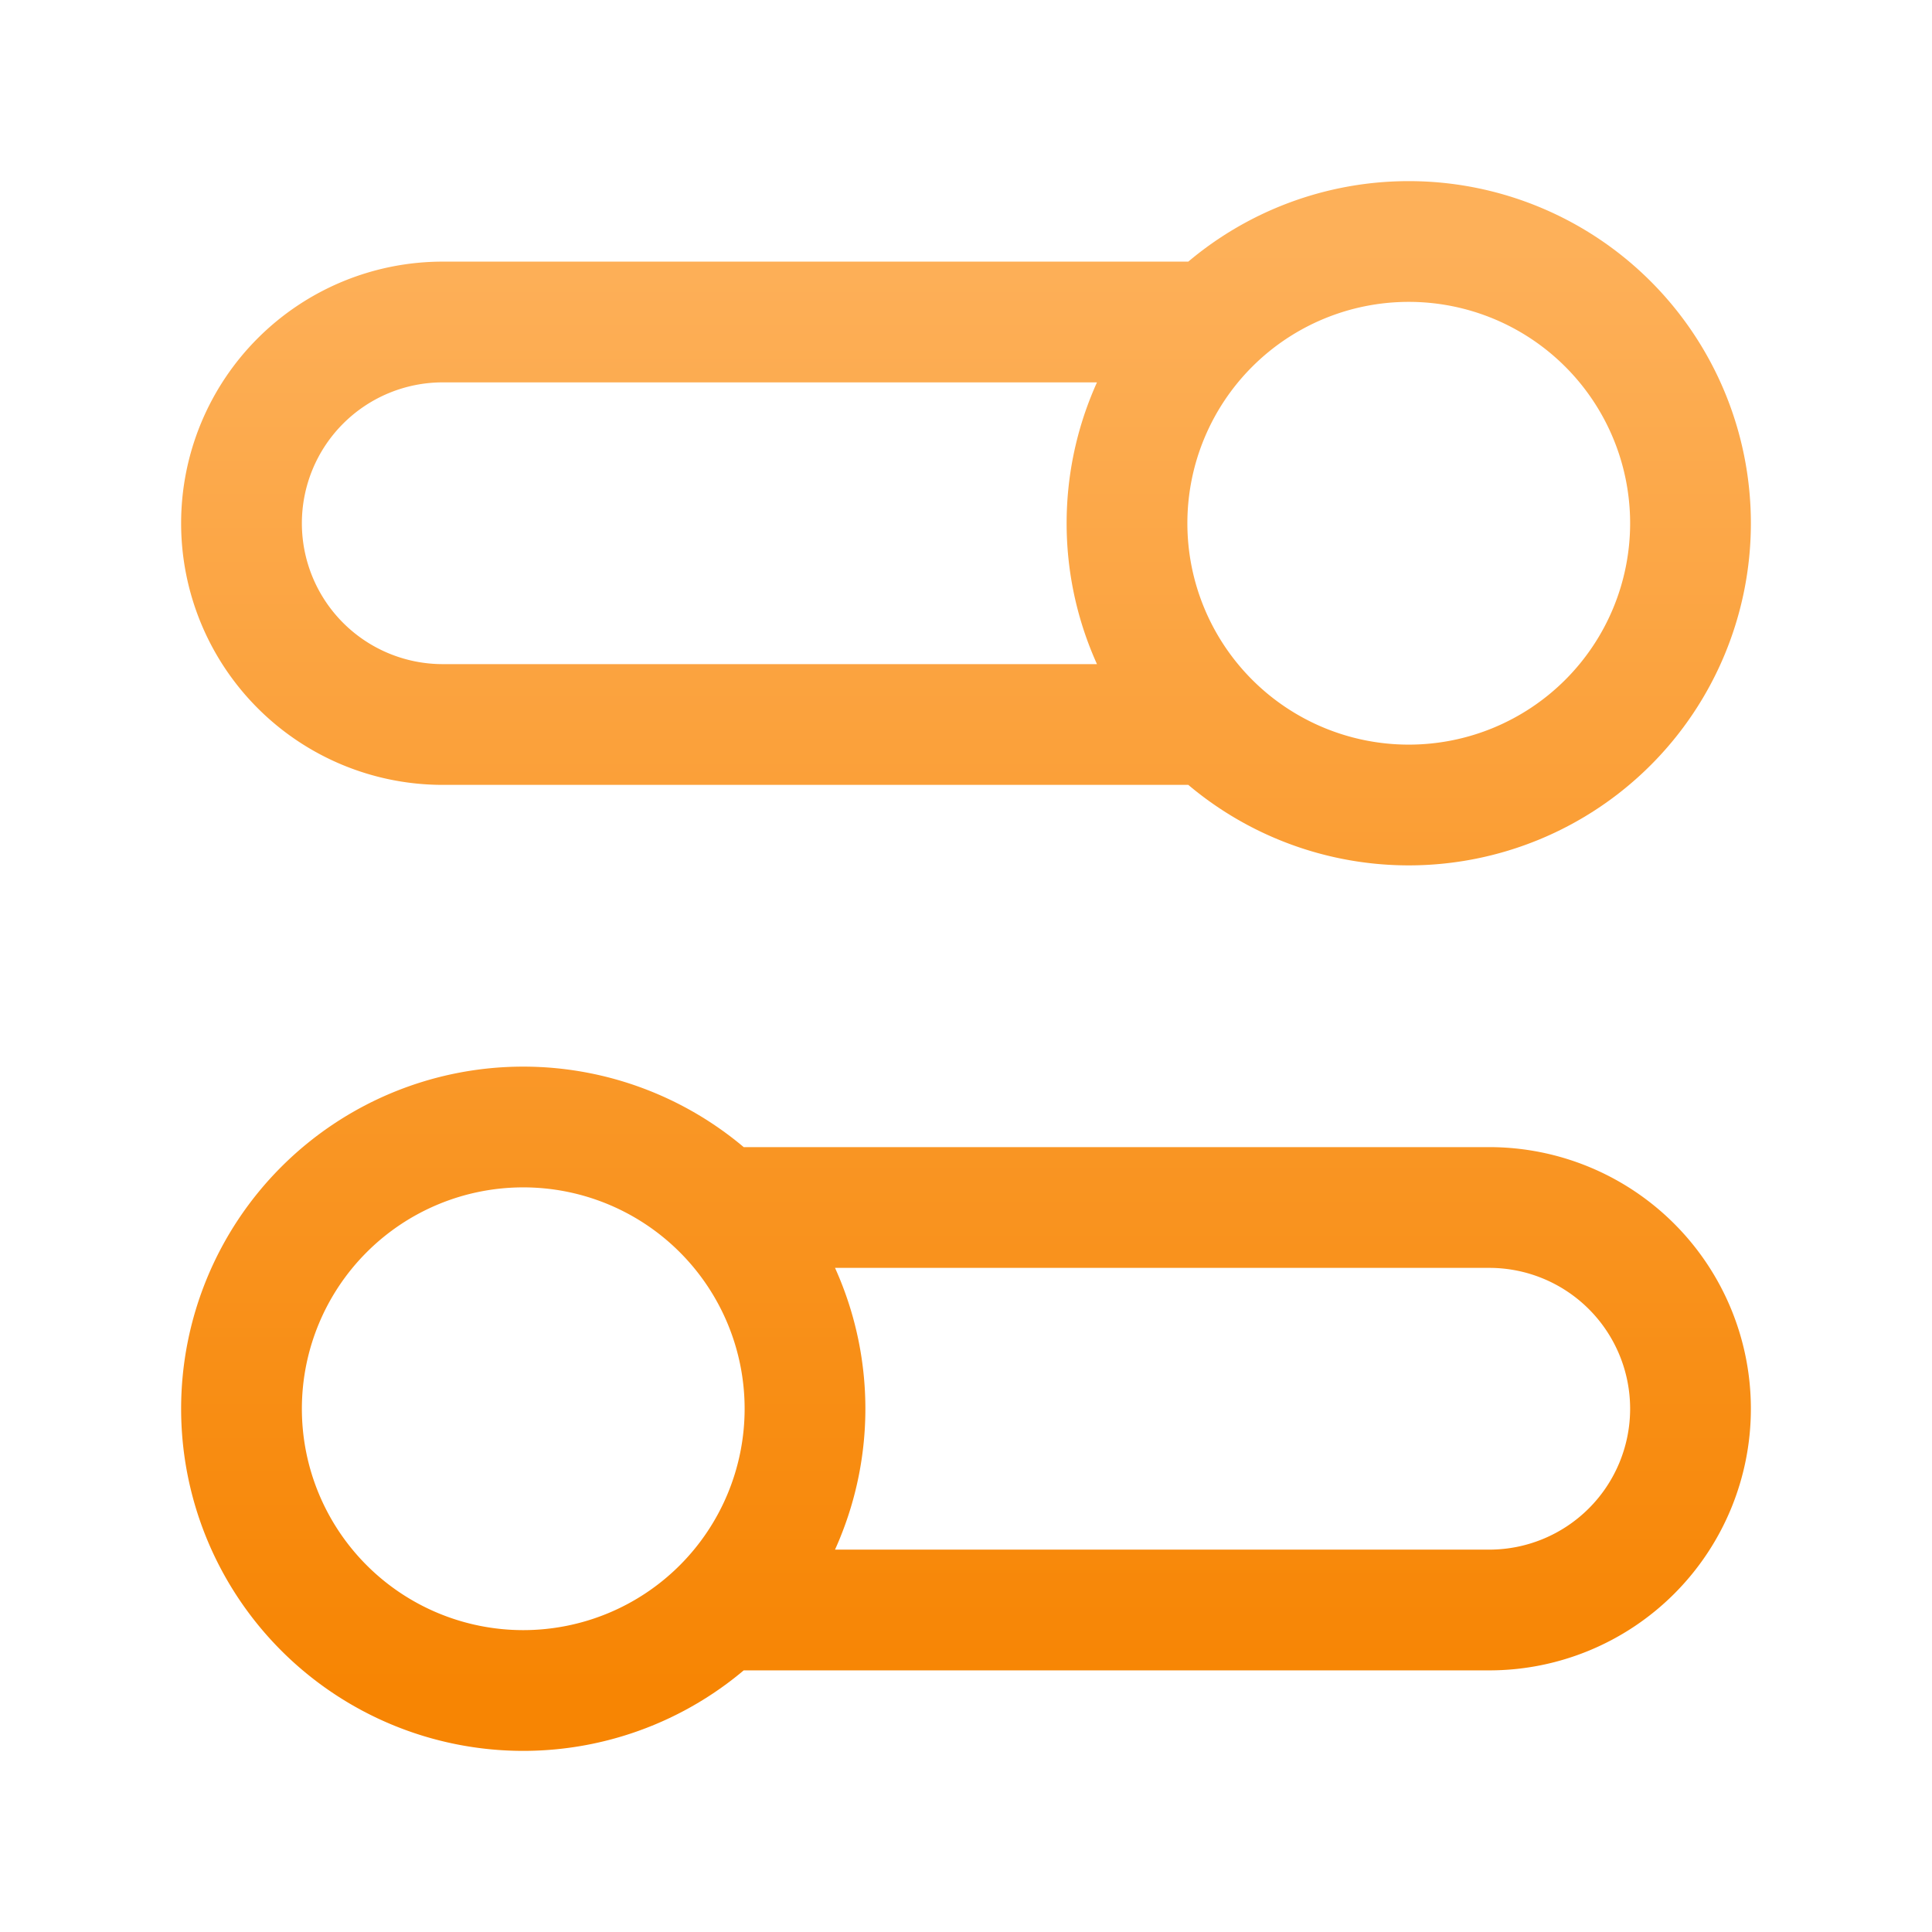 <svg xmlns="http://www.w3.org/2000/svg" width="24" height="24" fill="none"><path stroke="url(#a)" stroke-linecap="round" stroke-linejoin="round" stroke-width="1.5" d="M15.05 9H5.5a2.5 2.5 0 0 1 0-5h9.55m-6.1 16h9.55a2.5 2.5 0 0 0 0-5H8.95M3 17.5a3.5 3.5 0 1 0 7 0 3.5 3.5 0 0 0-7 0zm18-11a3.5 3.5 0 1 1-7 0 3.5 3.5 0 0 1 7 0z"/><defs><linearGradient id="a" x1="12" x2="12" y1="3" y2="21" gradientUnits="userSpaceOnUse"><stop stop-color="#FDB059"/><stop offset="1" stop-color="#F78503"/></linearGradient></defs></svg>